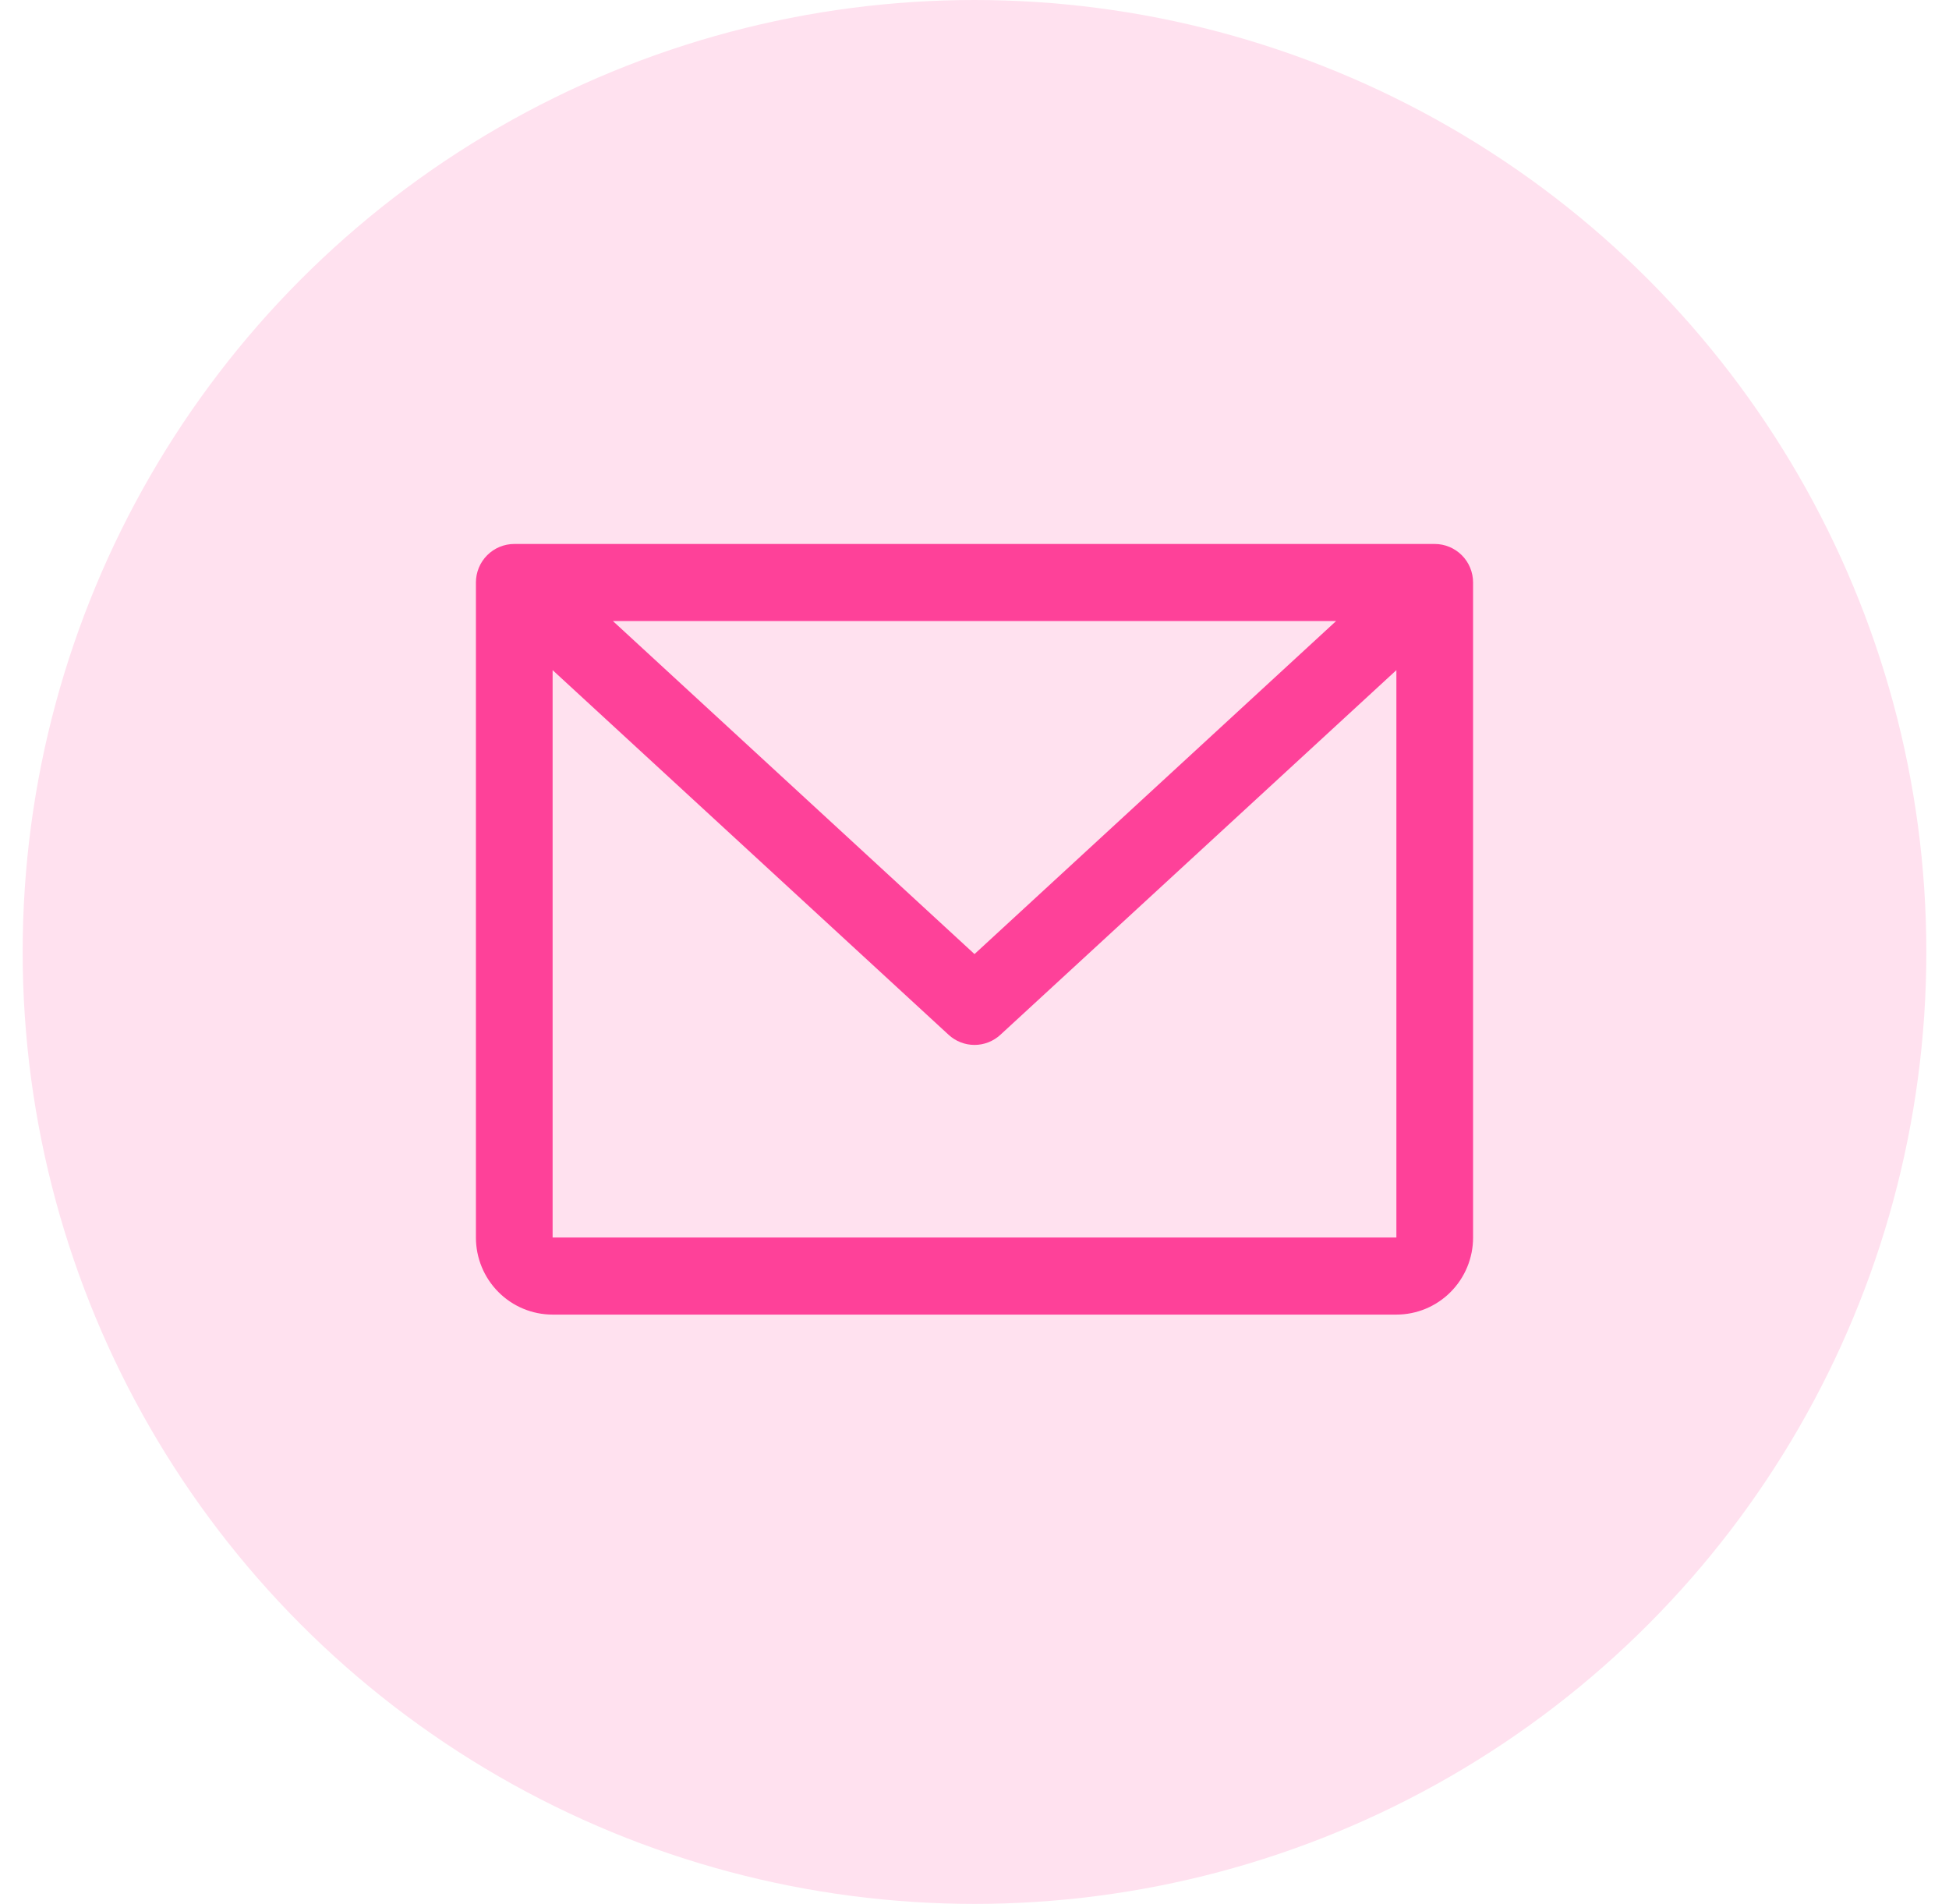 <svg width="43" height="42" viewBox="0 0 43 42" fill="none" xmlns="http://www.w3.org/2000/svg">
<g id="Group 378">
<circle id="Ellipse 13" cx="21.5" cy="21" r="21" fill="#FFE1EF"/>
<path id="Vector" d="M31.654 12H11.346C11.122 12 10.906 12.09 10.748 12.249C10.589 12.408 10.5 12.625 10.5 12.85V27.3C10.5 27.751 10.678 28.183 10.996 28.502C11.313 28.821 11.743 29 12.192 29H30.808C31.256 29 31.687 28.821 32.004 28.502C32.322 28.183 32.5 27.751 32.5 27.3V12.85C32.5 12.625 32.411 12.408 32.252 12.249C32.093 12.09 31.878 12 31.654 12ZM29.478 13.7L21.5 21.047L13.522 13.7H29.478ZM30.808 27.3H12.192V14.783L20.928 22.827C21.084 22.971 21.288 23.051 21.5 23.051C21.712 23.051 21.916 22.971 22.072 22.827L30.808 14.783V27.3Z" fill="#FE4199"/>
</g>
</svg>

